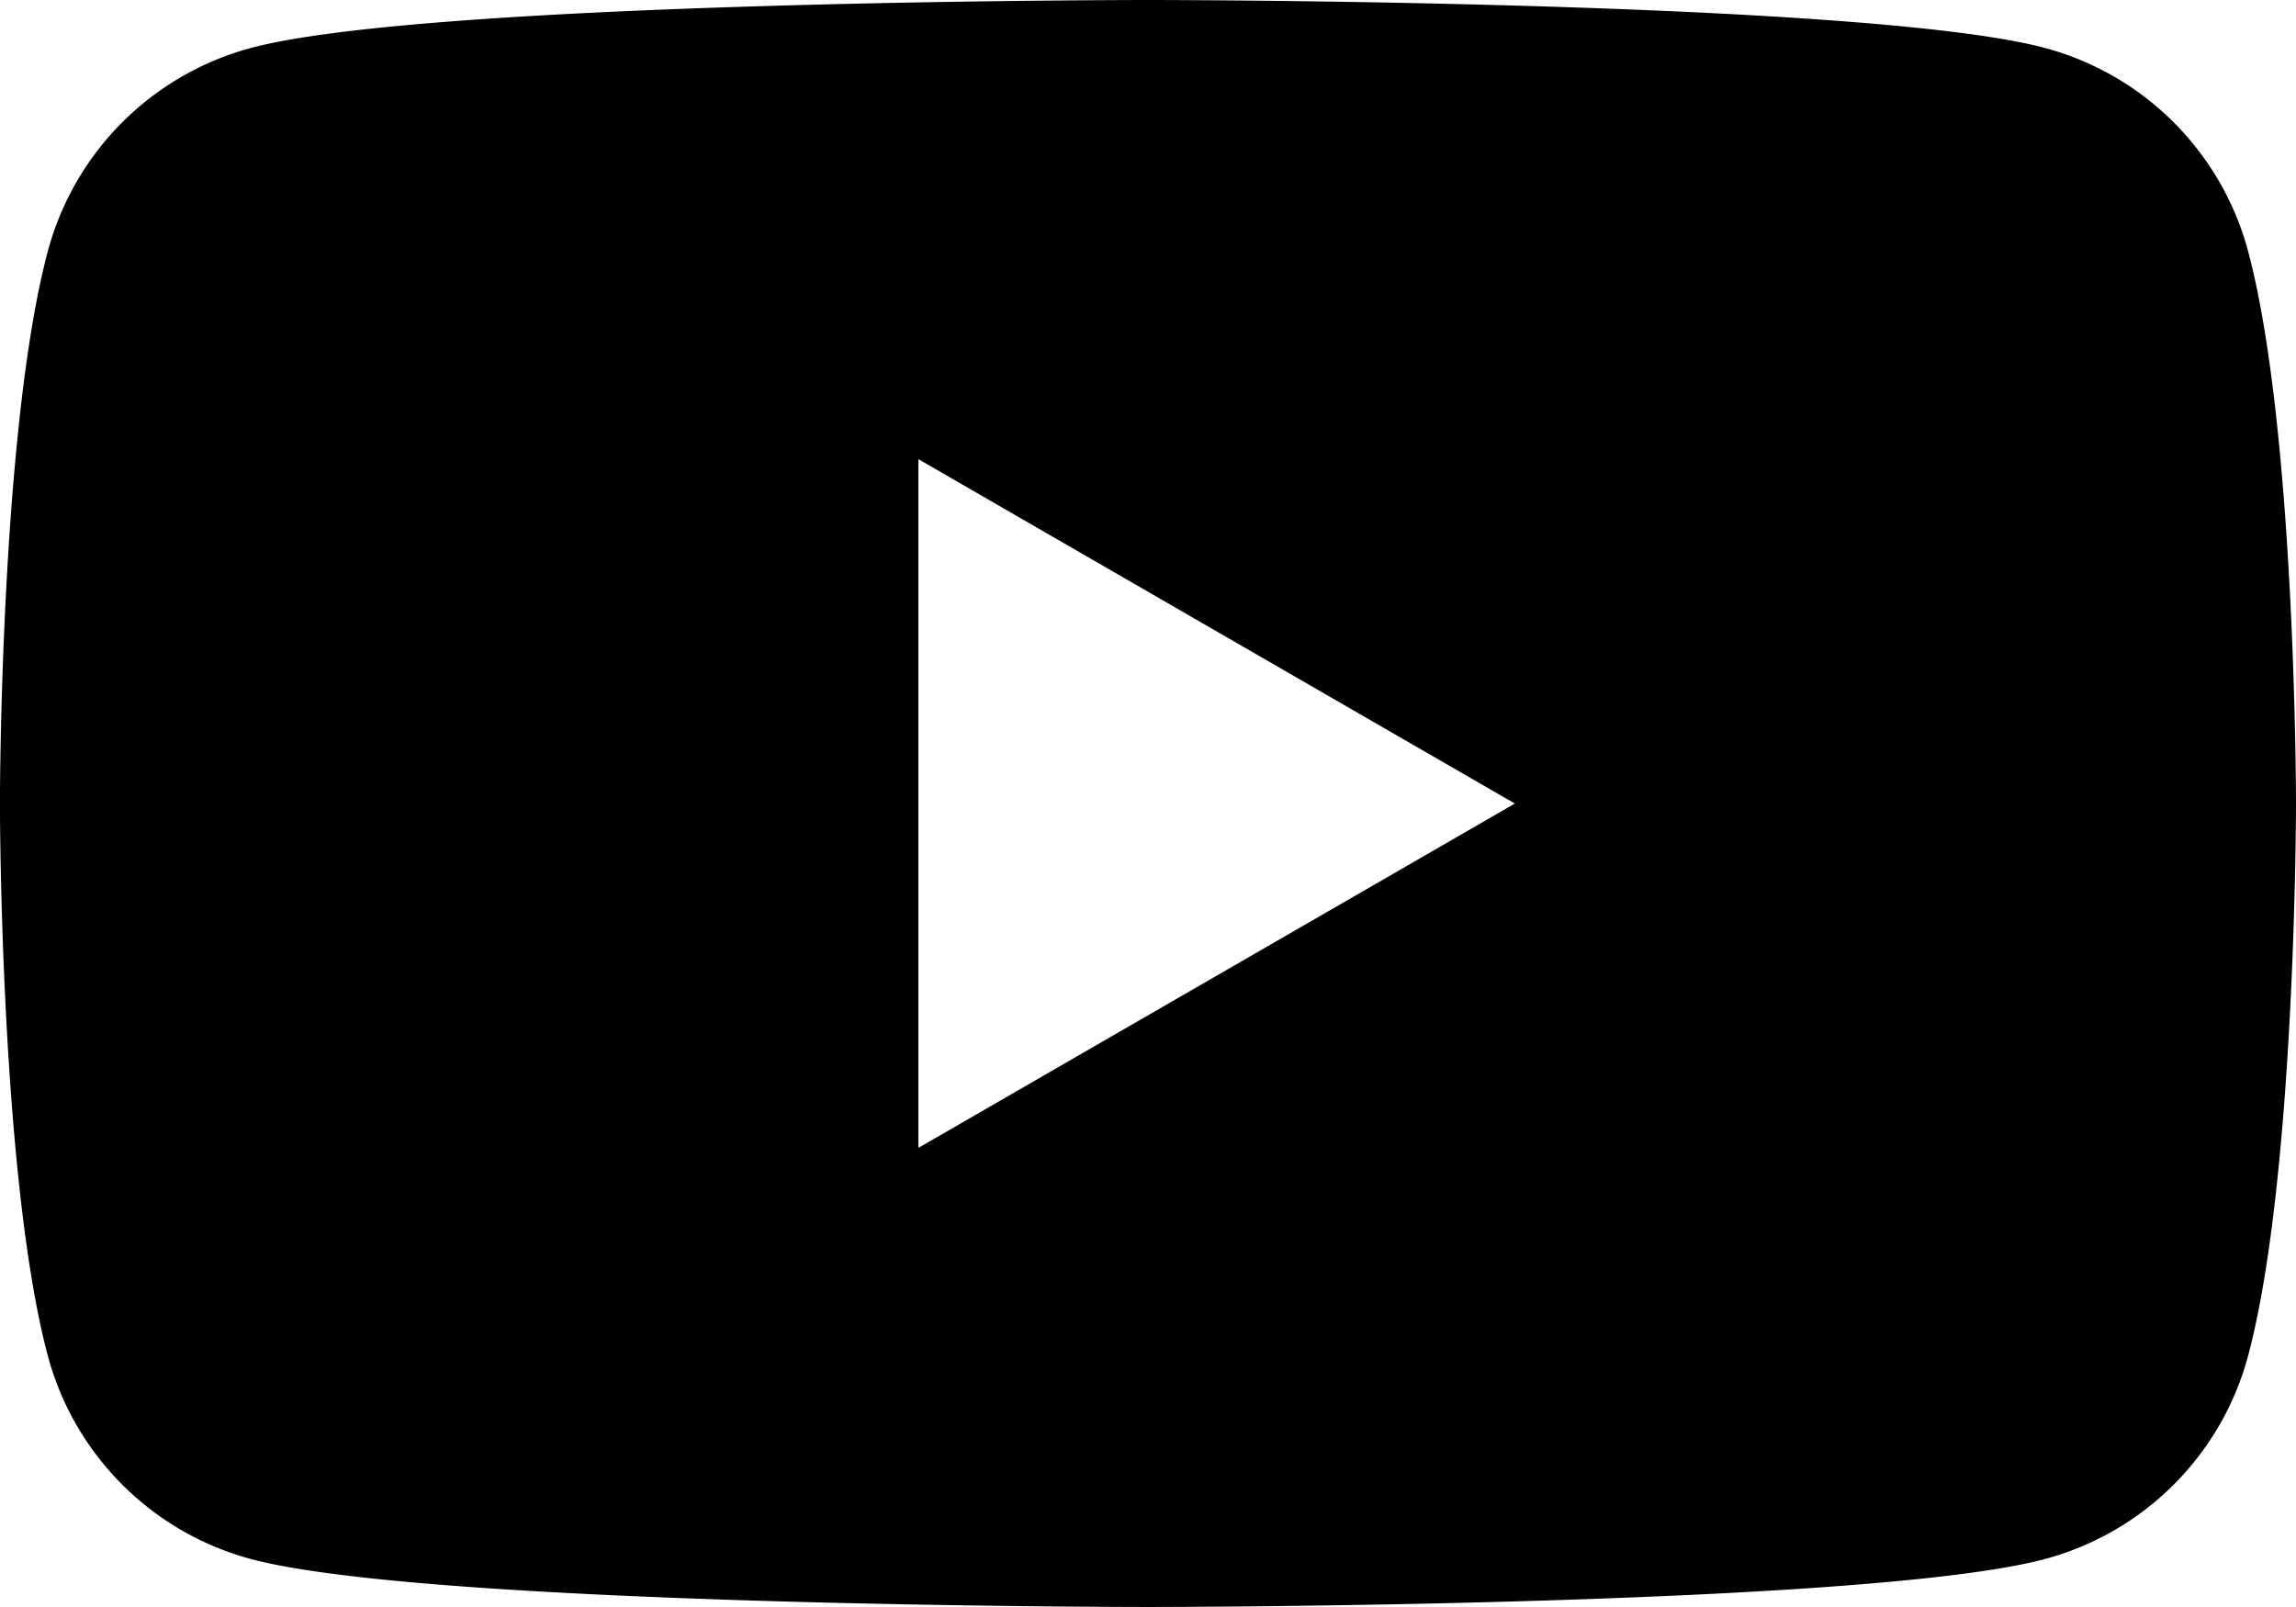 <svg data-name="レイヤー 2" xmlns="http://www.w3.org/2000/svg" width="34.509" height="24.157"><path d="M33.788 3.772A4.322 4.322 0 0030.737.721C28.046 0 17.254 0 17.254 0S6.463 0 3.771.721A4.322 4.322 0 00.72 3.772c-.721 2.691-.721 8.306-.721 8.306s0 5.615.721 8.306a4.322 4.322 0 003.051 3.051c2.691.721 13.483.721 13.483.721s10.791 0 13.483-.721a4.322 4.322 0 003.051-3.051c.721-2.691.721-8.306.721-8.306s0-5.615-.721-8.306zM13.803 17.255V6.902l8.965 5.177-8.965 5.176z"/></svg>